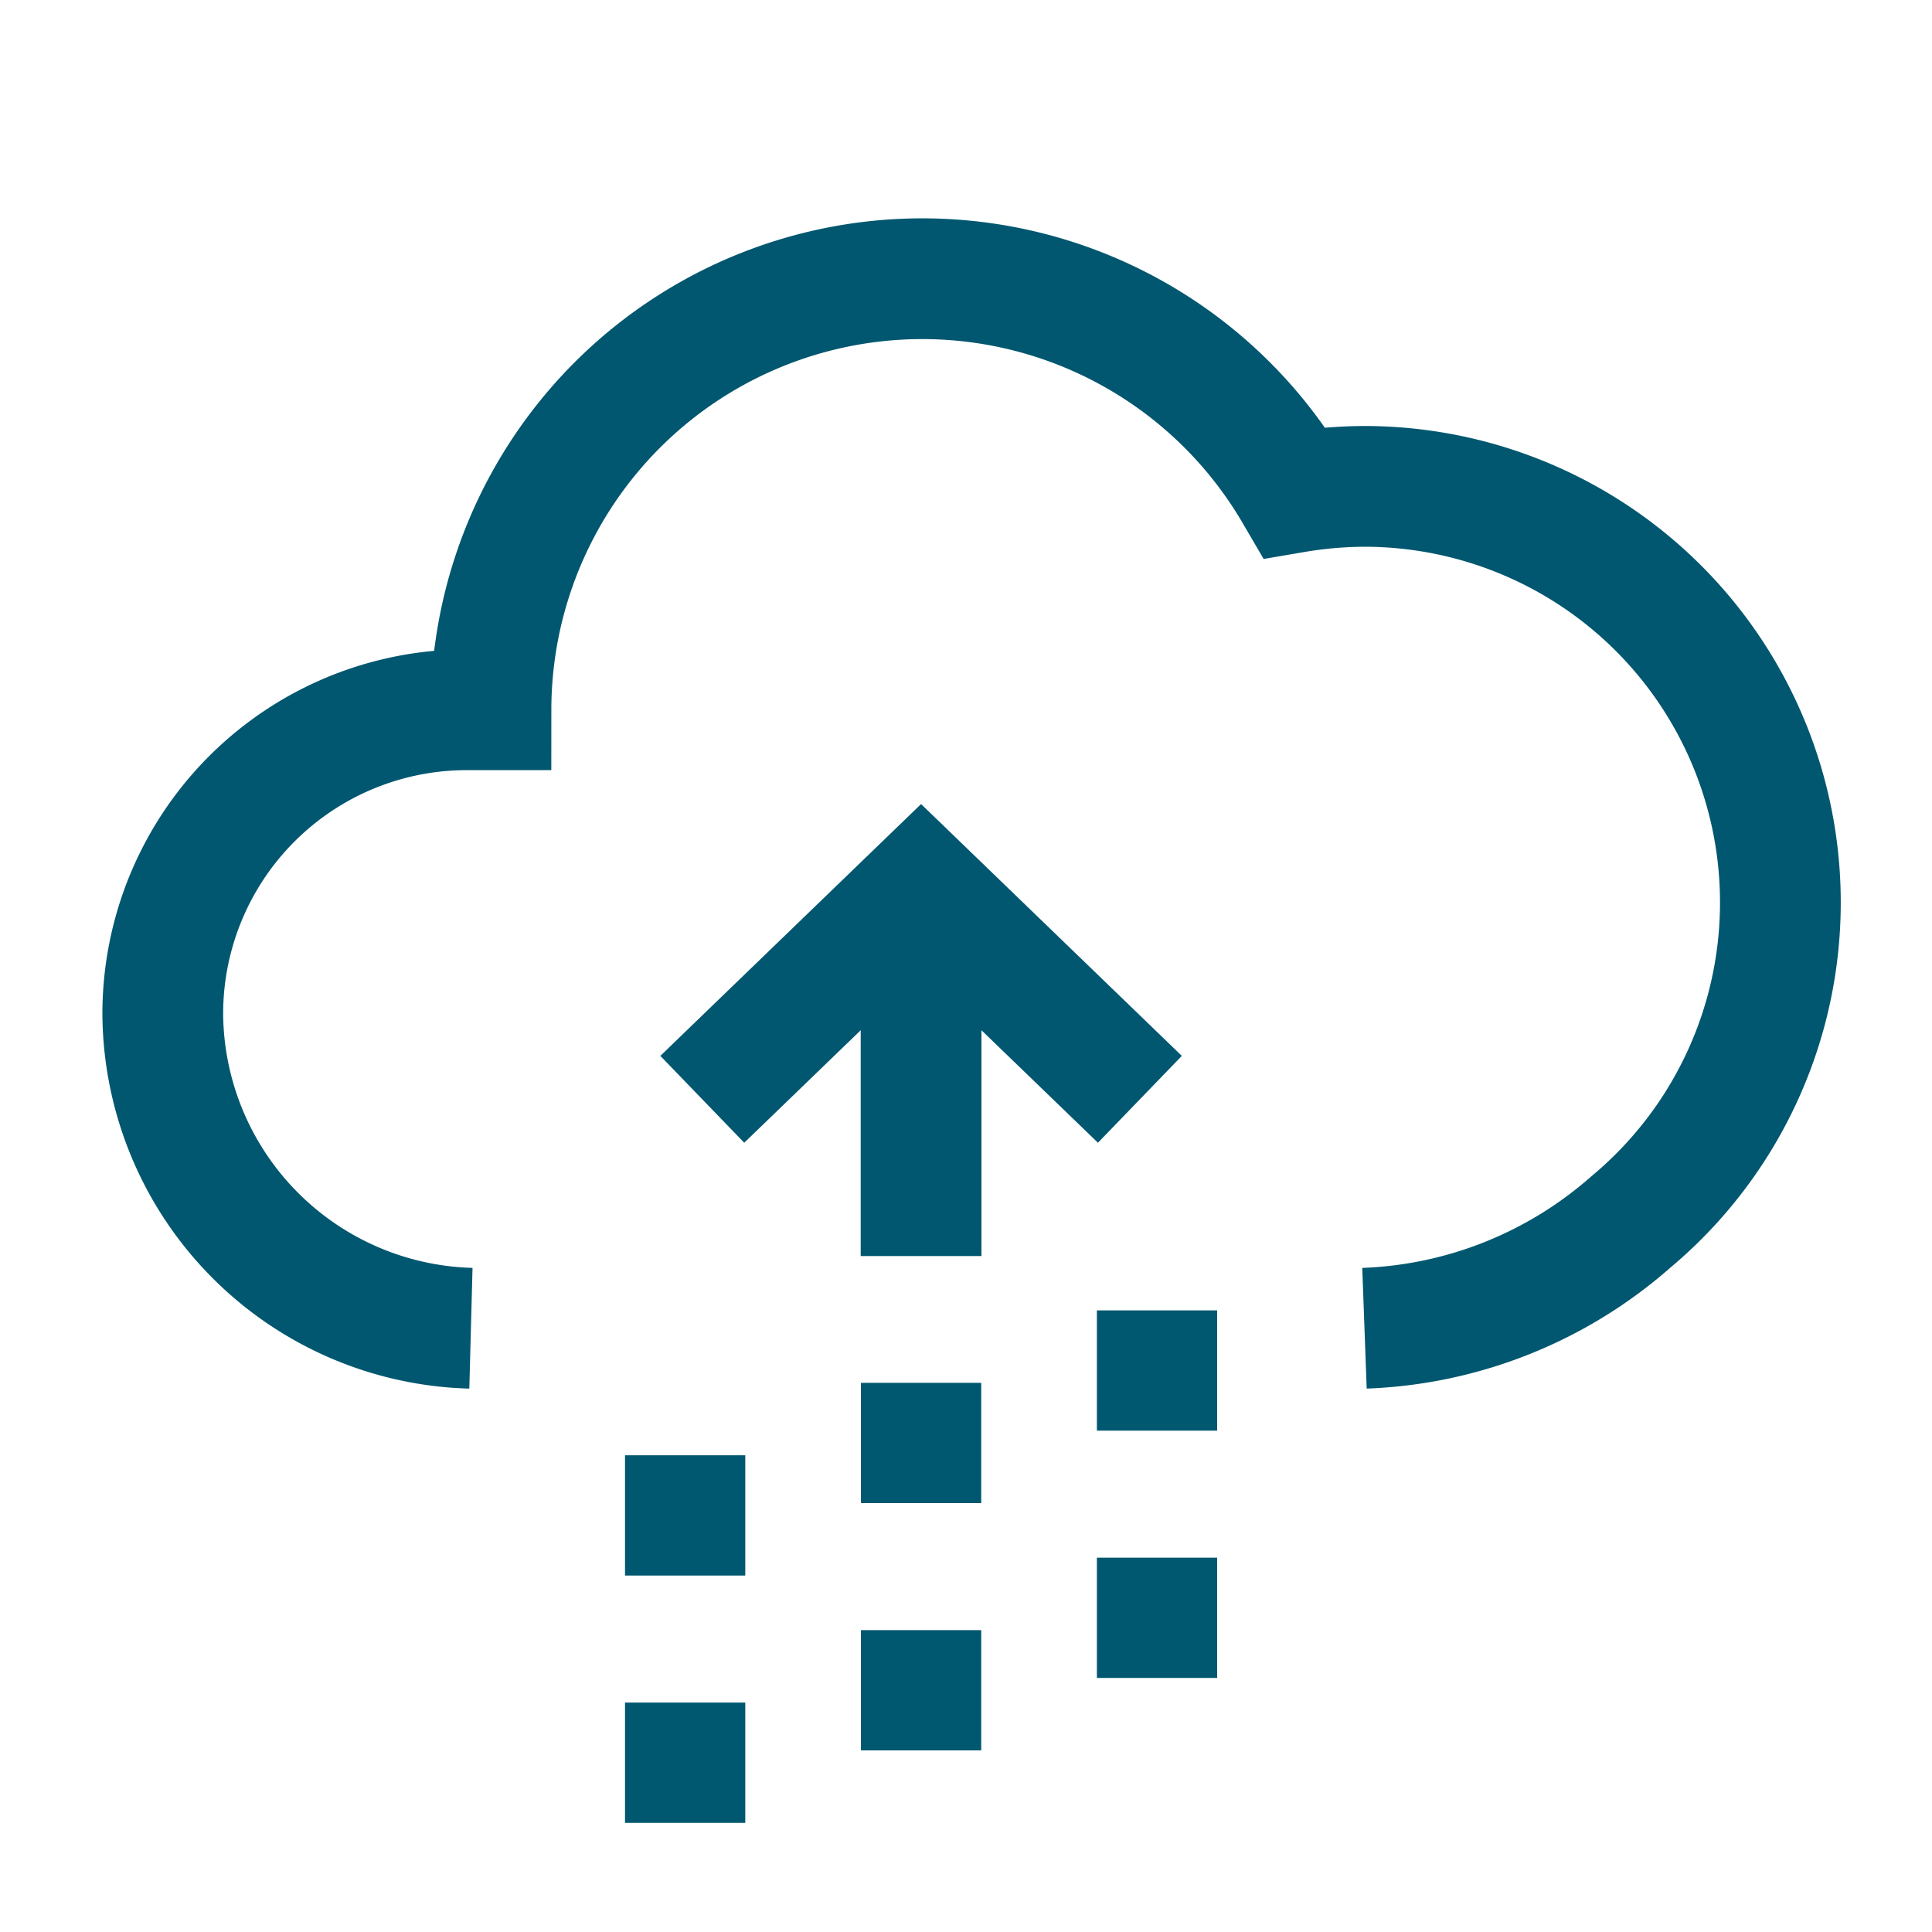 <svg id="Layer_1" data-name="Layer 1" xmlns="http://www.w3.org/2000/svg" width="80" height="80" viewBox="0 0 80 80"><defs><style>.cls-1,.cls-3,.cls-4{fill:none;}.cls-1,.cls-3{stroke:#00576f;stroke-width:5px;}.cls-1{stroke-miterlimit:56;}.cls-2{fill:#005770;}.cls-3{stroke-miterlimit:10;}</style></defs><polyline class="cls-1" points="29.08 45.52 38.14 36.77 47.2 45.52"/><line class="cls-1" x1="38.14" y1="36.77" x2="38.14" y2="52.01"/><rect class="cls-2" x="25.88" y="60.26" width="4.98" height="4.98"/><rect class="cls-2" x="25.88" y="70.5" width="4.98" height="4.98"/><rect class="cls-2" x="35.65" y="57.26" width="4.98" height="4.98"/><rect class="cls-2" x="35.65" y="67.5" width="4.98" height="4.98"/><rect class="cls-2" x="45.42" y="54.26" width="4.98" height="4.98"/><rect class="cls-2" x="45.42" y="64.5" width="4.98" height="4.98"/><path class="cls-3" d="M19.5,55A13.11,13.11,0,0,1,6.74,42,12.59,12.59,0,0,1,19.33,29.39c.34,0,.67,0,1,0v0a17.86,17.86,0,0,1,33.28-9,17.61,17.61,0,0,1,2.92-.25,17.23,17.23,0,0,1,11,30.46A17.66,17.66,0,0,1,56.5,55"/><rect class="cls-4" x="0.5" y="0.26" width="80" height="80"/></svg>